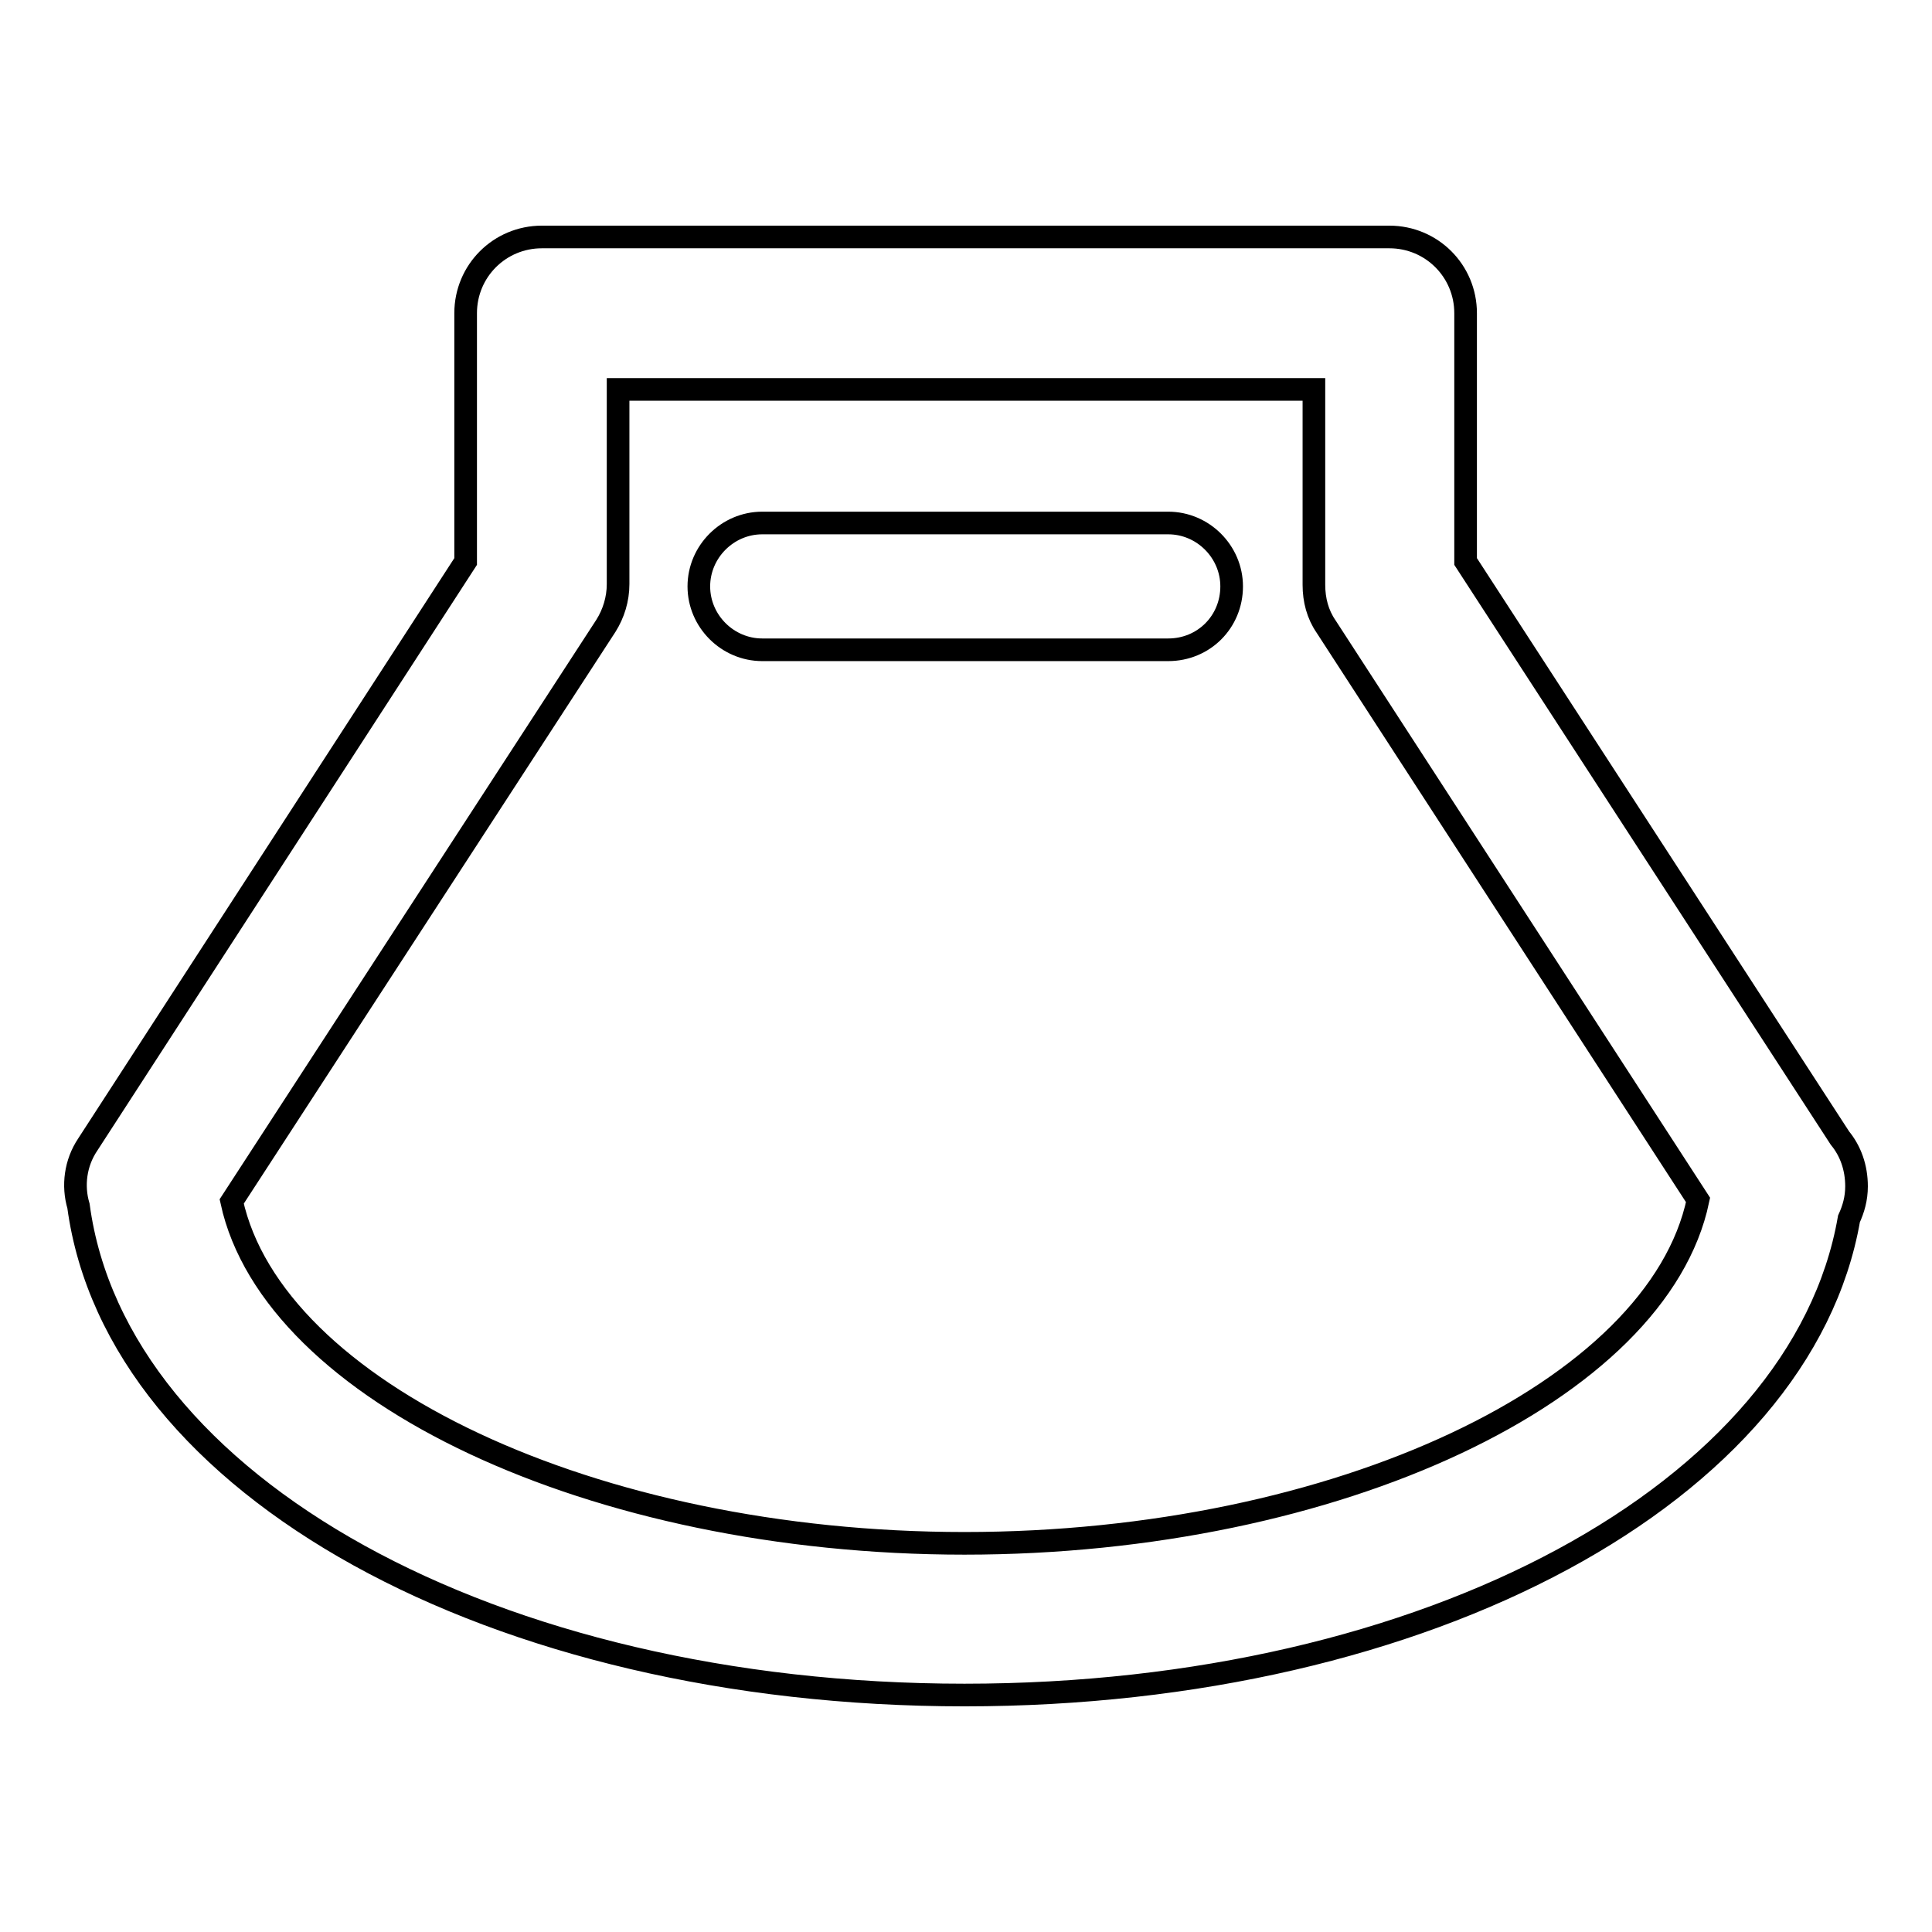 <?xml version="1.0" encoding="utf-8"?>
<!-- Svg Vector Icons : http://www.onlinewebfonts.com/icon -->
<!DOCTYPE svg PUBLIC "-//W3C//DTD SVG 1.1//EN" "http://www.w3.org/Graphics/SVG/1.1/DTD/svg11.dtd">
<svg version="1.1" xmlns="http://www.w3.org/2000/svg" xmlns:xlink="http://www.w3.org/1999/xlink" x="0px" y="0px" viewBox="0 0 256 256" enable-background="new 0 0 256 256" xml:space="preserve">
<g><g><path stroke-width="3" fill-opacity="0" stroke="#000000"  d="M127.8,224.6c-62.4,0-112.4-27.7-117.4-64.8c-0.8-2.7-0.4-5.7,1.2-8.1l50.1-77.3V41.5c0-5.6,4.5-10.1,10.1-10.1h112.3c5.6,0,10.1,4.5,10.1,10.1v32.9l49.6,76.4c1.4,1.7,2.2,3.9,2.2,6.4c0,1.6-0.4,3-1,4.3C238.7,197.7,189.2,224.6,127.8,224.6z M30.7,159.2c5.5,25.2,47.9,45.3,97.1,45.3c49.4,0,91.9-20.2,97.2-45.5l-49.3-76c-1.1-1.6-1.6-3.5-1.6-5.5V51.6H81.9v25.8c0,2-0.6,3.9-1.6,5.5L30.7,159.2z"/><path stroke-width="3" fill-opacity="0" stroke="#000000"  d="M154.8,86.1h-53.8c-4.6,0-8.4-3.8-8.4-8.4c0-4.6,3.8-8.4,8.4-8.4h53.8c4.6,0,8.4,3.8,8.4,8.4C163.2,82.4,159.5,86.1,154.8,86.1z"/></g></g>
</svg>